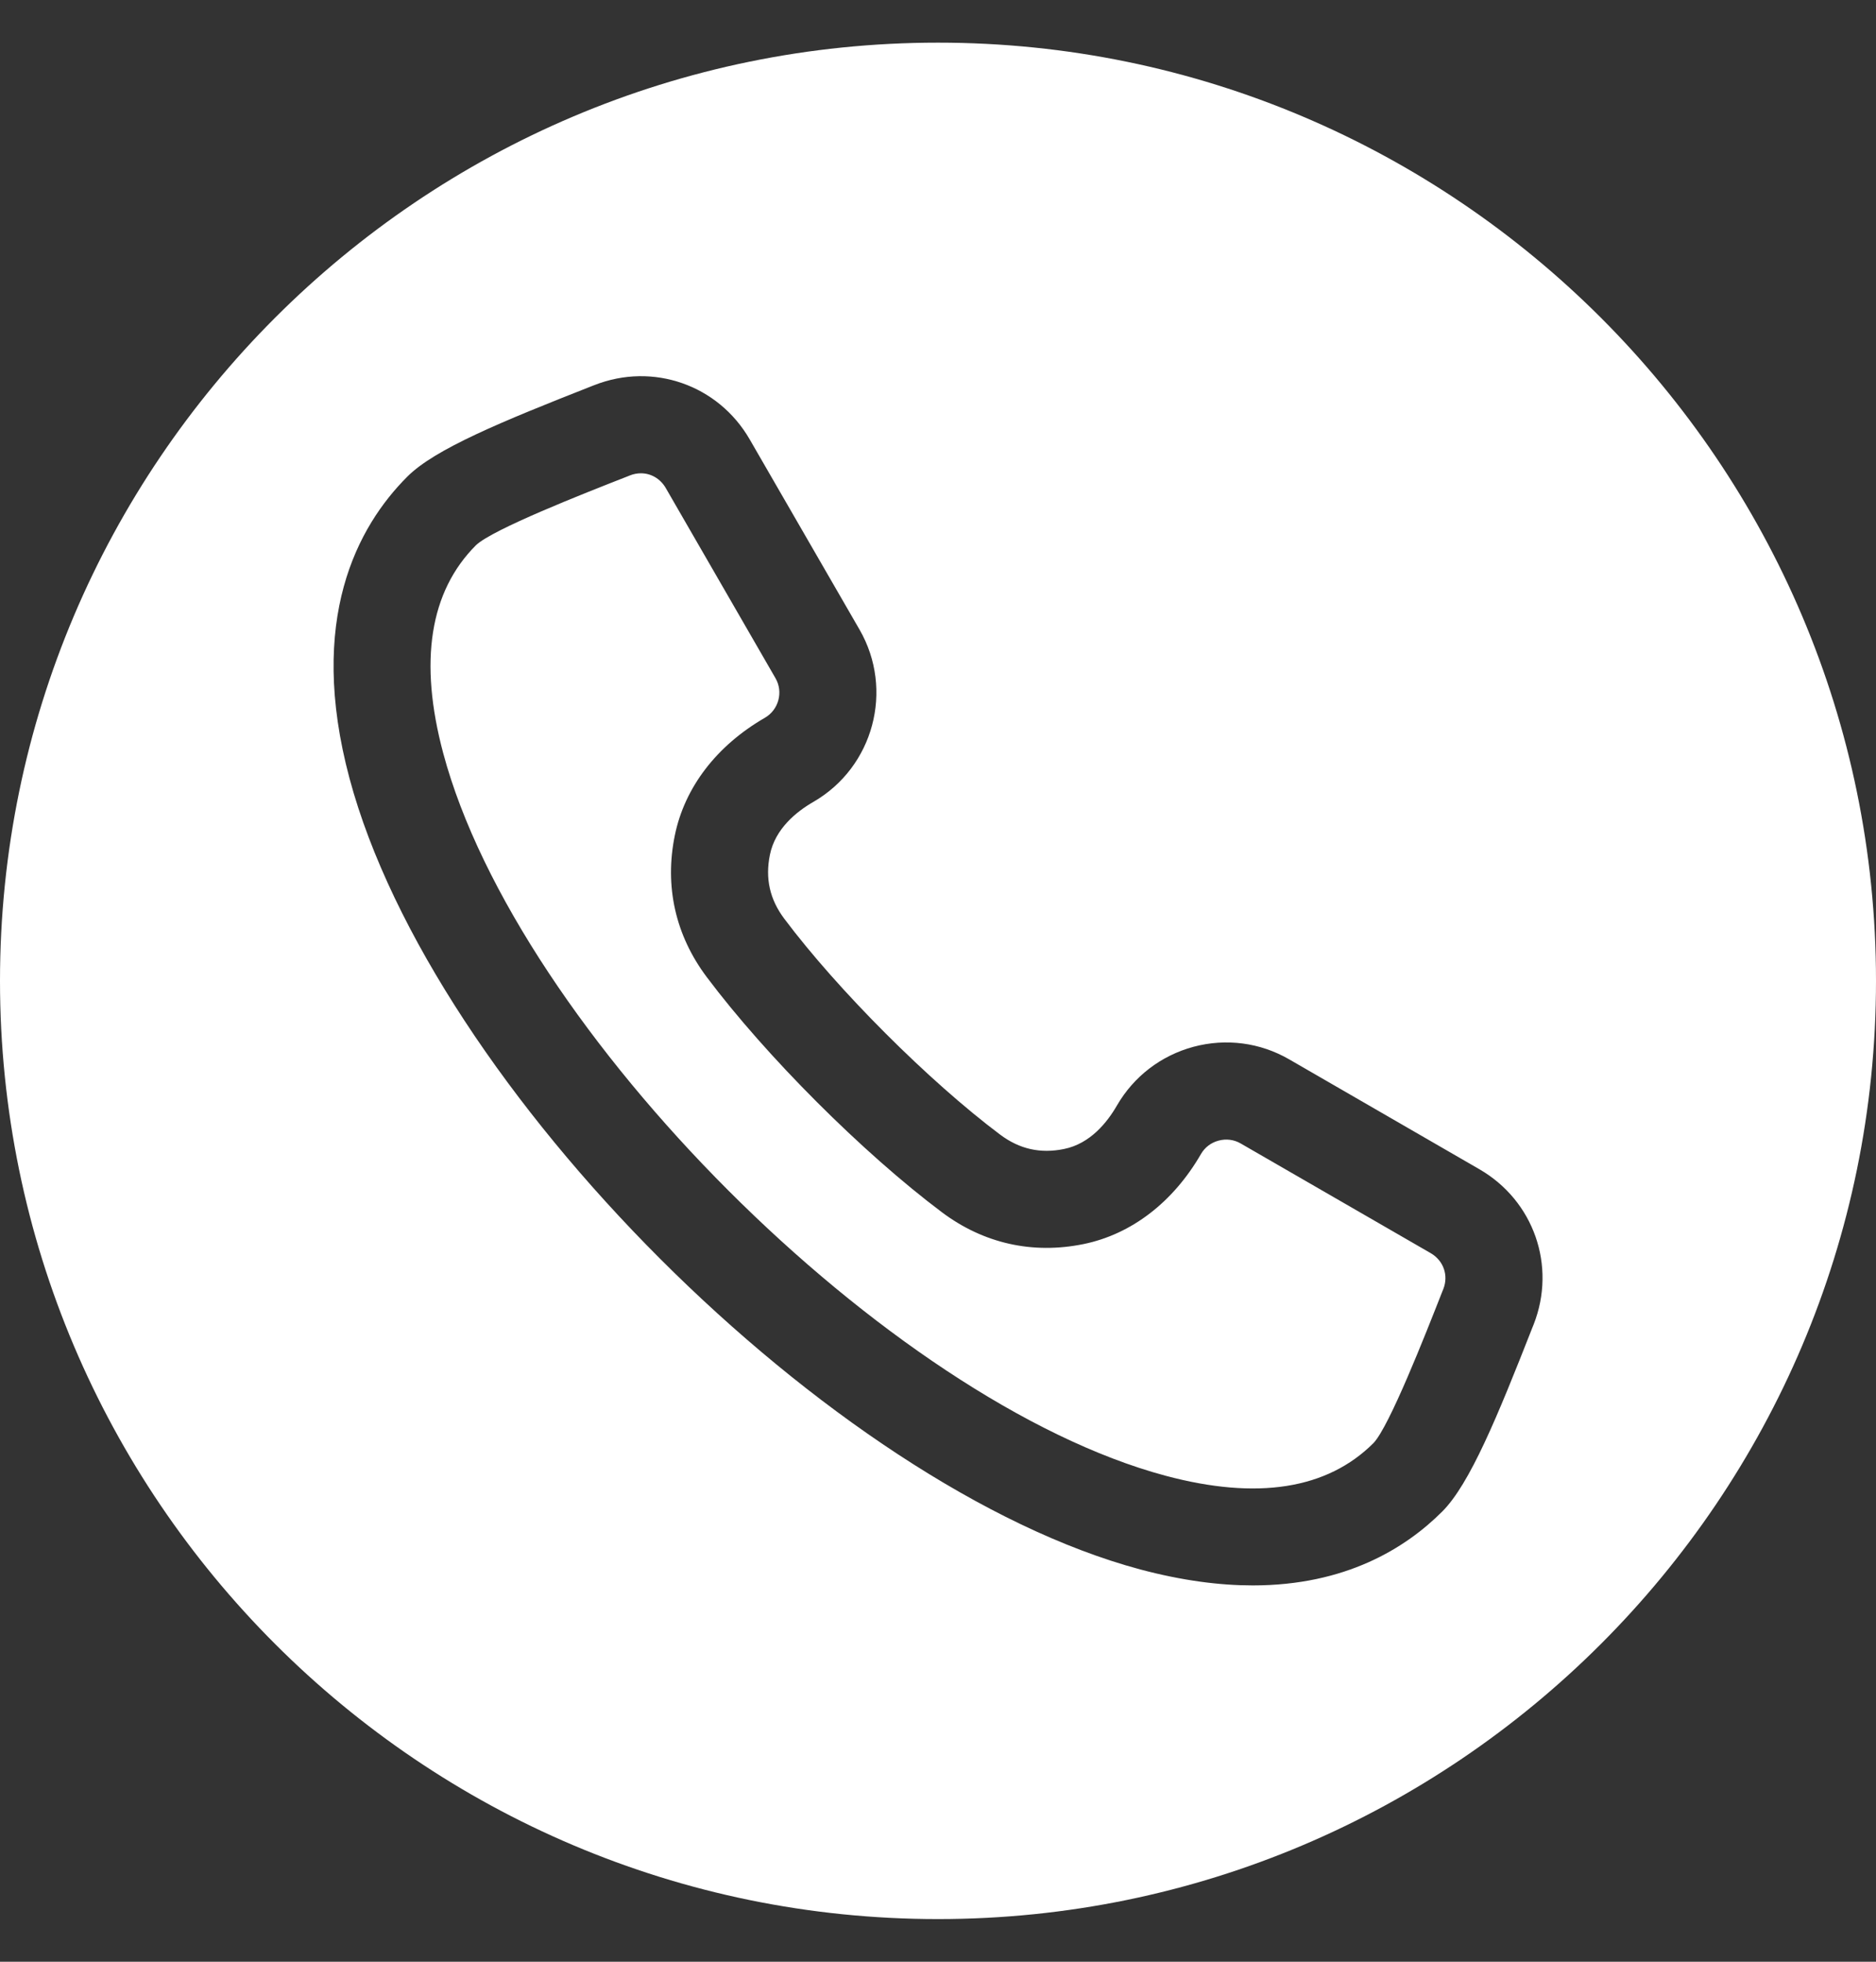 <svg width="22" height="23" viewBox="0 0 22 23" fill="none" xmlns="http://www.w3.org/2000/svg">
<rect x="0" y="0" width="22" height="23" fill="#333333" stroke="none"/>
<g clip-path="url(#clip0_357_642)">
<path fill-rule="evenodd" clip-rule="evenodd" d="M11 22.5C4.935 22.5 0 17.565 0 11.5C0 5.435 4.935 0.5 11 0.5C17.065 0.5 22 5.435 22 11.5C22 17.565 17.065 22.5 11 22.5ZM16.926 15.113C16.989 14.952 16.928 14.78 16.779 14.693L14.549 13.406C14.471 13.361 14.379 13.349 14.291 13.373C14.203 13.396 14.129 13.452 14.084 13.53C13.757 14.096 13.268 14.471 12.707 14.586C12.109 14.708 11.534 14.579 11.046 14.213C10.118 13.517 8.983 12.382 8.287 11.454C7.921 10.966 7.791 10.391 7.914 9.793C8.029 9.232 8.403 8.743 8.969 8.416C9.132 8.322 9.188 8.113 9.094 7.951L7.807 5.721C7.743 5.611 7.633 5.549 7.516 5.549C7.473 5.549 7.43 5.557 7.387 5.574L7.36 5.585C6.846 5.786 5.777 6.206 5.582 6.392C5.039 6.935 4.91 7.756 5.198 8.832C6.068 12.078 10.421 16.432 13.668 17.302C14.744 17.59 15.565 17.461 16.108 16.918C16.293 16.723 16.713 15.654 16.915 15.14L16.926 15.113ZM17.985 15.529L17.974 15.556C17.556 16.621 17.235 17.4 16.913 17.722C16.482 18.153 15.778 18.588 14.692 18.588C14.303 18.588 13.865 18.532 13.373 18.401C9.75 17.43 5.07 12.75 4.099 9.127C3.6 7.262 4.192 6.172 4.778 5.587C5.1 5.265 5.879 4.944 6.945 4.525L6.971 4.515C7.658 4.245 8.423 4.513 8.792 5.152L10.08 7.382C10.487 8.088 10.245 8.994 9.538 9.402C9.34 9.516 9.091 9.716 9.029 10.021C8.972 10.299 9.027 10.544 9.197 10.771C9.826 11.609 10.891 12.674 11.729 13.303C11.956 13.473 12.201 13.528 12.479 13.471C12.784 13.409 12.984 13.16 13.098 12.962C13.296 12.62 13.615 12.376 13.996 12.273C14.378 12.171 14.777 12.223 15.118 12.42L17.348 13.708C17.348 13.708 17.348 13.708 17.348 13.708C17.987 14.077 18.255 14.842 17.985 15.529Z" fill="white"/>
</g>
<defs>
<clipPath id="clip0_357_642">
<rect width="22" height="22" fill="white" transform="translate(0 0.5)"/>
</clipPath>
</defs>
</svg>
